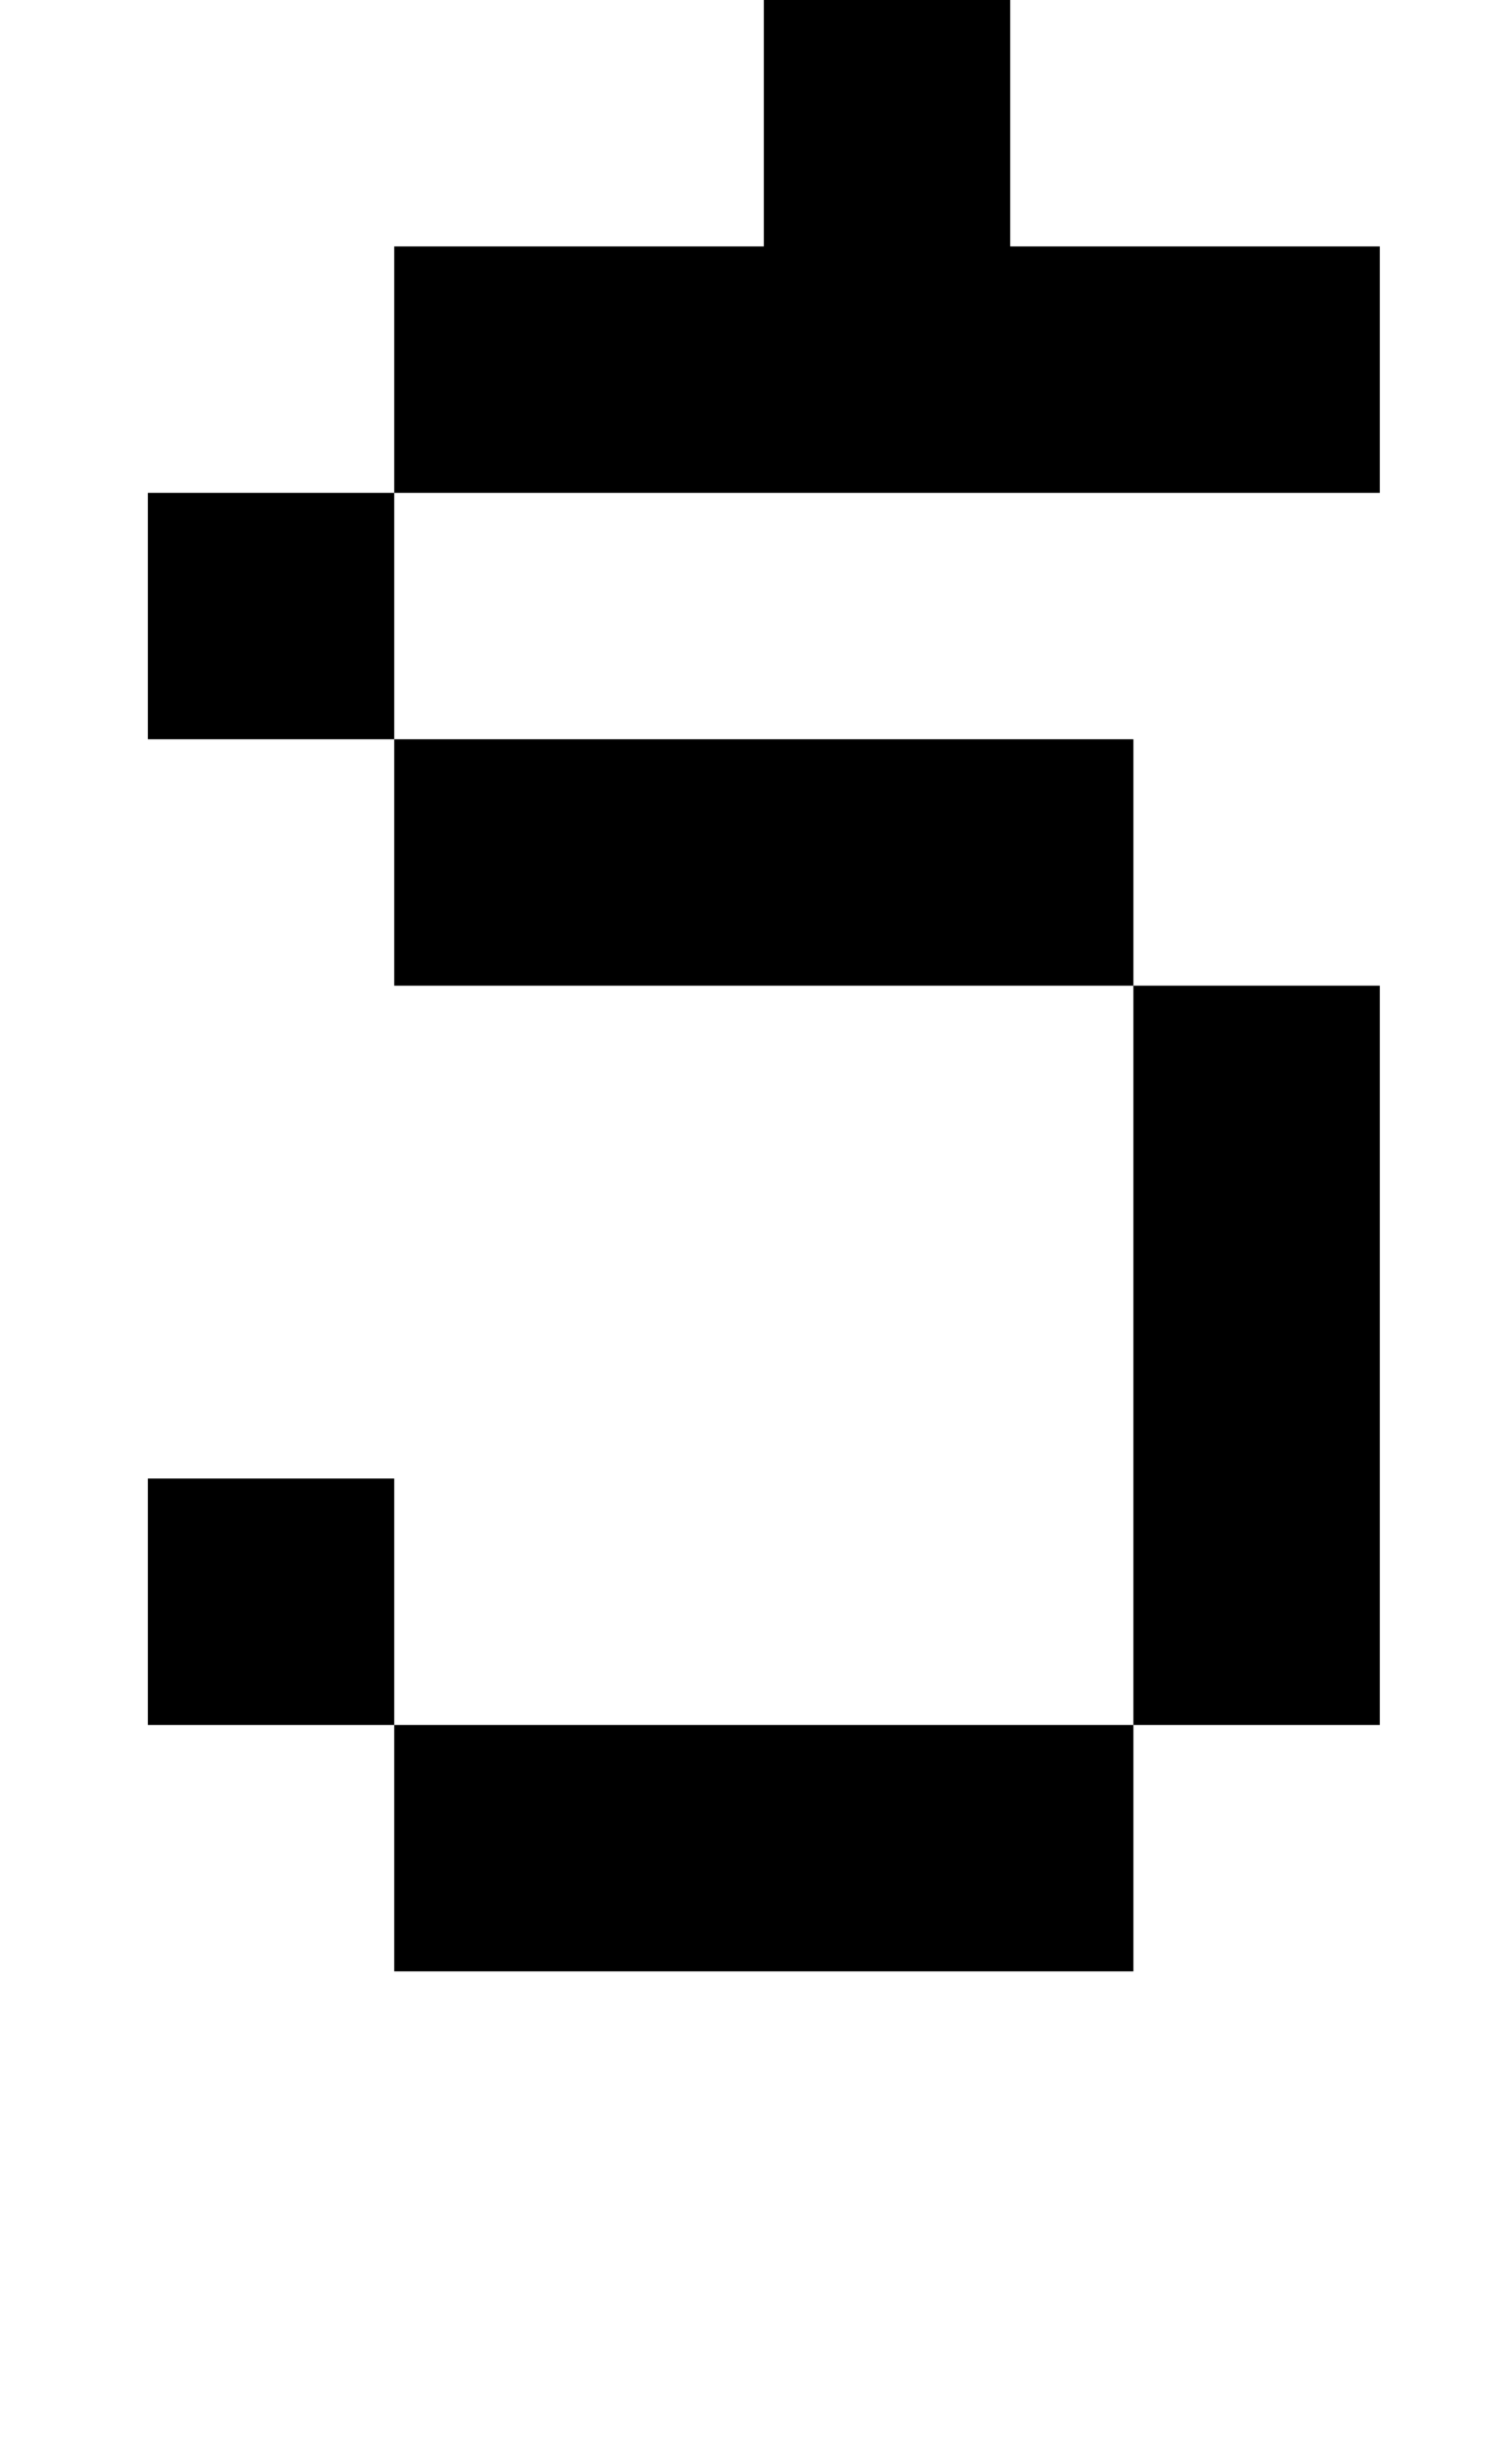 <?xml version="1.0" standalone="no"?>
<!DOCTYPE svg PUBLIC "-//W3C//DTD SVG 1.1//EN" "http://www.w3.org/Graphics/SVG/1.1/DTD/svg11.dtd" >
<svg xmlns="http://www.w3.org/2000/svg" xmlns:xlink="http://www.w3.org/1999/xlink" version="1.1" viewBox="-10 0 610 1000">
   <path fill="currentColor"
d="M150 200v-100h150v-100h-100v-100h100v100h100v100h150v100h-400zM500 -100v100h-100v-100h100zM150 400v-100h-100v-100h100v100h300v100h100v300h-100v-300h-300zM150 800v-100h-100v-100h100v100h300v100h-300z" />
</svg>
